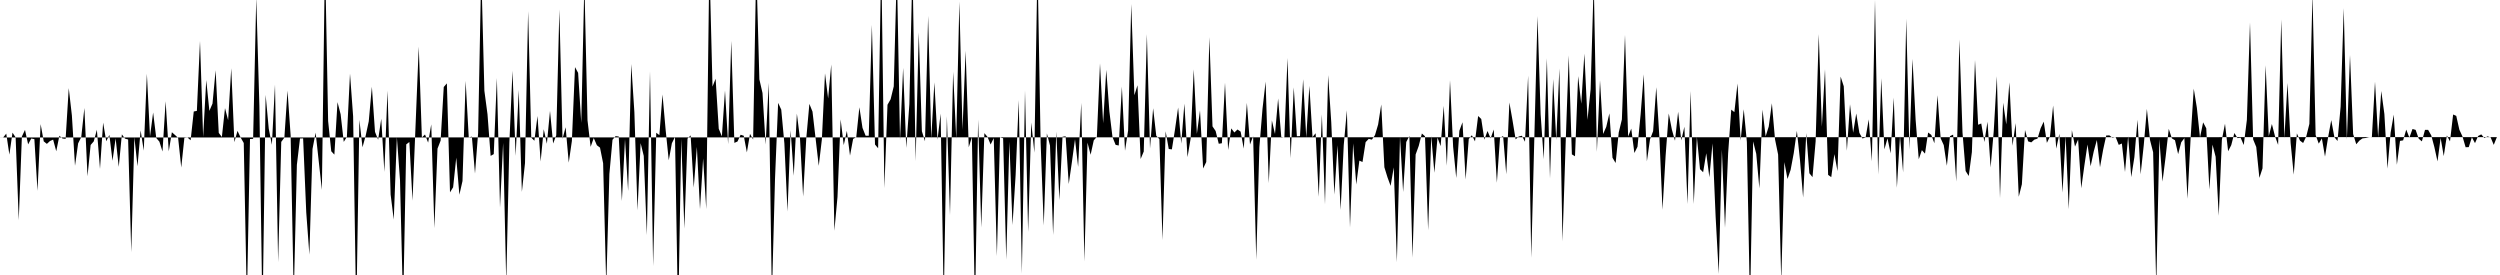 <svg viewBox="0 0 200 22" >
<polyline points="0,11 0.25,11 0.50,10.69 0.75,12.37 1,10.61 1.25,10.99 1.50,17.62 1.75,10.92 2,10.39 2.25,11.55 2.50,11.08 2.75,11.13 3,15.27 3.25,9.93 3.50,11.31 3.75,11.51 4,11.28 4.25,11.17 4.50,12.10 4.75,10.86 5,11.08 5.25,11.11 5.50,7.05 5.75,9.23 6,13.26 6.25,11.47 6.50,10.97 6.75,8.64 7,14.10 7.25,11.60 7.50,11.31 7.75,10.38 8,13.51 8.25,9.81 8.50,11.30 8.75,10.79 9,12.86 9.25,11.07 9.50,13.35 9.75,10.75 10,11.09 10.25,11.16 10.50,20.18 10.75,10.98 11,13.30 11.25,10.43 11.50,12.05 11.75,5.90 12,10.92 12.25,9 12.50,11.04 12.75,11.33 13,12.12 13.25,8.10 13.50,12.11 13.75,10.58 14,10.80 14.25,11.03 14.50,13.40 14.75,11.03 15,11 15.25,11.22 15.50,8.92 15.75,8.87 16,3.28 16.25,10.96 16.50,6.41 16.75,8.87 17,8.29 17.25,5.62 17.50,10.63 17.75,10.96 18,8.65 18.25,9.62 18.50,5.46 18.75,11.37 19,10.47 19.25,11 19.50,11.44 19.75,24.16 20,11.12 20.25,11.11 20.50,-0.19 20.75,8.46 21,25.50 21.25,7.59 21.50,10.30 21.75,11.58 22,6.77 22.25,20.98 22.50,11.35 22.75,11.01 23,7.25 23.25,10.83 23.50,23.69 23.75,13.19 24,11.08 24.25,11.07 24.50,16.99 24.75,20.37 25,11.92 25.25,10.61 25.50,12.91 25.75,15.19 26,-3.47 26.25,9.68 26.50,12.10 26.75,12.37 27,8.17 27.25,9.14 27.50,11.35 27.75,10.95 28,5.89 28.25,9.31 28.50,25.30 28.75,9.59 29,11.78 29.25,10.87 29.50,9.71 29.75,6.94 30,10.55 30.25,11.18 30.50,9.50 30.75,13.75 31,7.25 31.25,15.56 31.50,17.57 31.75,10.97 32,14.41 32.25,24.52 32.50,11.55 32.75,11.36 33,16.05 33.25,9.91 33.50,3.73 33.75,11 34,10.76 34.25,11.41 34.50,9.95 34.75,18.25 35,11.89 35.25,11.25 35.50,6.96 35.75,6.67 36,15.39 36.25,14.98 36.50,12.61 36.75,15.58 37,14.48 37.25,6.47 37.50,10.99 37.75,10.93 38,13.88 38.25,10.64 38.50,-2.40 38.75,7.26 39,9.14 39.25,12.47 39.50,12.33 39.75,6.24 40,16.61 40.25,11.43 40.50,22.62 40.75,11.42 41,5.66 41.25,12.47 41.50,7.20 41.75,15.35 42,13.05 42.25,0.89 42.50,11.01 42.75,11.26 43,9.28 43.25,12.92 43.50,10.34 43.75,11.50 44,8.87 44.25,11.48 44.50,10.83 44.75,0.76 45,11.11 45.25,10.18 45.50,13.01 45.75,11.28 46,5.37 46.25,5.83 46.50,9.83 46.75,-1.39 47,9.62 47.25,11.75 47.50,11.04 47.75,11.62 48,11.81 48.25,13.06 48.50,22.88 48.75,13.92 49,11.18 49.25,10.89 49.50,10.92 49.75,16.08 50,11.13 50.25,15.28 50.50,5.12 50.75,8.97 51,16.83 51.25,11.45 51.50,12.47 51.75,18.81 52,5.70 52.25,21.29 52.50,10.62 52.75,10.81 53,7.56 53.25,10.38 53.50,12.82 53.75,11.46 54,10.95 54.25,25.67 54.50,11.10 54.75,18.29 55,11.09 55.25,10.83 55.50,15.01 55.75,11.75 56,16.73 56.25,12.67 56.50,16.73 56.75,-3.09 57,6.93 57.25,6.30 57.50,10.30 57.75,10.91 58,7.24 58.25,11.53 58.50,3.27 58.75,11.43 59,11.32 59.25,10.78 59.50,10.86 59.75,12.19 60,10.71 60.25,11.16 60.50,-2.73 60.75,6.35 61,7.44 61.25,11.56 61.50,6.63 61.75,23.75 62,14.33 62.25,8.23 62.50,8.77 62.75,11.47 63,16.92 63.25,10.42 63.50,14.06 63.75,9.09 64,11.09 64.25,15.72 64.50,11.09 64.75,8.31 65,8.93 65.25,11.10 65.50,13.27 65.75,11.15 66,5.87 66.25,7.88 66.50,5.16 66.75,18.46 67,15.75 67.25,9.55 67.50,11.61 67.75,10.47 68,12.45 68.25,11.11 68.50,10.98 68.75,8.58 69,10.23 69.25,10.86 69.50,10.86 69.75,1.99 70,11.56 70.25,11.86 70.50,-3.37 70.75,15.05 71,8.38 71.25,7.94 71.50,6.91 71.75,-2.43 72,11.22 72.25,5.43 72.50,11.83 72.75,8.33 73,-2.79 73.25,12.89 73.50,2.59 73.75,10.50 74,11.30 74.25,1.27 74.50,11.09 74.75,6.59 75,11.18 75.25,9.09 75.50,24.14 75.75,9.30 76,17.21 76.25,5.74 76.50,11.11 76.75,0.13 77,10.38 77.25,4.06 77.50,11.78 77.75,10.97 78,24.86 78.25,9.57 78.50,18.20 78.75,10.65 79,10.95 79.25,11.56 79.50,11.05 79.75,20.49 80,10.99 80.25,11.06 80.50,20.77 80.75,11.33 81,18 81.25,14 81.50,8.01 81.75,21.89 82,7.24 82.25,18.56 82.50,9.80 82.75,12.21 83,-2.92 83.25,11.42 83.50,18.04 83.75,10.67 84,11.64 84.25,18.80 84.50,10.53 84.75,16.01 85,10.94 85.25,10.90 85.50,14.72 85.75,12.98 86,11.14 86.25,13.35 86.50,8.23 86.75,20.92 87,11.41 87.25,12.38 87.50,11.23 87.75,10.94 88,5.07 88.25,9.86 88.50,5.59 88.75,8.91 89,10.97 89.25,11.59 89.50,11.64 89.75,6.93 90,12.06 90.25,10.43 90.50,0.32 90.75,7.62 91,6.82 91.25,12.72 91.50,12.12 91.75,2.73 92,11.88 92.25,8.66 92.50,10.86 92.75,11.13 93,19.21 93.25,10.50 93.50,11.92 93.75,11.95 94,10.36 94.25,8.60 94.50,11.49 94.75,8.29 95,12.57 95.25,11.09 95.50,5.55 95.75,10.71 96,8.83 96.25,13.48 96.50,12.96 96.75,2.97 97,10.11 97.25,10.48 97.50,11.50 97.75,11.46 98,6.62 98.25,12 98.50,10.27 98.75,10.60 99,10.36 99.25,10.53 99.50,11.89 99.75,8.23 100,11.56 100.25,10.90 100.50,20.78 100.75,11.77 101,8.71 101.25,6.53 101.50,14.65 101.75,9.63 102,10.72 102.25,7.88 102.50,10.95 102.75,11 103,4.64 103.25,12.65 103.50,6.99 103.75,10.90 104,10.89 104.25,6.34 104.50,11 104.75,6.87 105,10.97 105.25,10.66 105.50,15.74 105.75,9.15 106,16.35 106.25,6.01 106.50,9.77 106.75,15.57 107,11.62 107.25,16.79 107.50,11.61 107.75,8.82 108,18.20 108.25,11.47 108.50,14.76 108.75,12.85 109,12.96 109.25,11.37 109.50,11.11 109.75,11.17 110,10.81 110.25,9.96 110.50,8.36 110.75,13.38 111,14.19 111.25,14.87 111.50,13.39 111.75,20.98 112,10.92 112.25,15.36 112.50,11.36 112.75,10.88 113,20.61 113.25,12.36 113.50,11.67 113.75,10.68 114,10.90 114.25,18.42 114.50,10.88 114.75,13.82 115,11.01 115.25,11.69 115.50,8.47 115.75,13.26 116,6.42 116.25,11.74 116.50,14.24 116.75,10.46 117,9.78 117.25,14.36 117.50,11.12 117.75,10.82 118,11.31 118.25,9.28 118.50,9.52 118.75,11.17 119,10.48 119.25,11.07 119.50,10.36 119.75,14.62 120,11.03 120.25,10.88 120.50,13.94 120.75,8.20 121,9.62 121.25,11.15 121.50,10.92 121.75,10.86 122,11.34 122.25,6.05 122.50,20.62 122.75,10.90 123,1.29 123.25,9.14 123.50,12.74 123.75,4.66 124,14.27 124.25,6.33 124.50,11.21 124.75,5.48 125,19.31 125.25,11.52 125.50,4.43 125.75,12.35 126,12.50 126.25,6.09 126.50,8.30 126.75,4.29 127,9.59 127.25,7.14 127.50,-1.48 127.75,12.15 128,6.42 128.25,10.72 128.50,10.15 128.75,9.07 129,12.62 129.25,13.04 129.50,10.59 129.75,9.56 130,2.79 130.25,10.92 130.50,10.29 130.75,12.24 131,11.74 131.25,9.15 131.50,5.95 131.75,12.91 132,11.15 132.25,10.49 132.50,6.98 132.75,10.95 133,16.78 133.25,12.45 133.50,9.08 133.75,10.37 134,11.26 134.25,8.94 134.50,11.23 134.75,10.14 135,16.33 135.25,7.28 135.50,16.32 135.75,10.95 136,13.53 136.25,13.78 136.50,12.26 136.75,14.18 137,11.47 137.25,17.33 137.50,21.91 137.75,11.97 138,18.22 138.25,12.27 138.50,8.77 138.75,8.97 139,6.68 139.25,11.24 139.50,8.74 139.75,11.36 140,24.43 140.25,11.31 140.50,12.31 140.75,15.07 141,8.77 141.25,10.91 141.50,10.12 141.75,8.26 142,11.14 142.25,12.37 142.50,22.52 142.75,12.97 143,14.32 143.25,13.59 143.50,12.25 143.75,10.47 144,12.82 144.25,15.80 144.50,10.65 144.75,13.86 145,14.17 145.25,11.31 145.50,2.73 145.75,10.14 146,5.54 146.25,13.99 146.50,14.17 146.75,12.33 147,13.69 147.25,6.13 147.50,6.90 147.75,12.06 148,8.34 148.25,10.62 148.50,9.08 148.75,10.63 149,11.08 149.25,10.99 149.50,9.55 149.75,12.91 150,-0.01 150.25,13.96 150.50,6.26 150.75,11.95 151,11.07 151.25,12.27 151.50,7.81 151.75,15.02 152,10.88 152.25,13.79 152.50,1.50 152.75,11.96 153,4.71 153.25,9.59 153.50,12.74 153.75,12.01 154,12.29 154.25,10.60 154.50,10.79 154.75,11.46 155,7.62 155.25,11.06 155.50,11.61 155.75,13.26 156,10.89 156.25,10.77 156.50,14.53 156.75,3.16 157,10.60 157.25,13.68 157.50,14.08 157.75,12.17 158,4.80 158.25,9.98 158.50,9.88 158.75,11.36 159,9.74 159.25,13.40 159.50,10.48 159.75,6.10 160,15.85 160.25,8.22 160.50,9.95 160.75,6.59 161,11.66 161.25,9.85 161.50,15.74 161.75,14.74 162,10.40 162.25,11.31 162.50,11.39 162.75,11.17 163,11.09 163.25,10.26 163.50,9.73 163.75,11.43 164,10.91 164.25,8.44 164.50,11.89 164.75,10.70 165,15.41 165.25,10.88 165.50,16.74 165.75,10.41 166,11.73 166.25,11.16 166.50,15.06 166.75,13.24 167,11.56 167.25,13.30 167.50,12.11 167.75,11.20 168,13.38 168.25,11.98 168.50,10.84 168.75,10.83 169,11.02 169.25,10.96 169.50,11.59 169.75,11.48 170,13.76 170.25,10.90 170.50,14.17 170.75,12.57 171,9.58 171.25,13.94 171.50,11.62 171.75,8.71 172,11.20 172.25,12.18 172.50,22.93 172.75,11.13 173,14.53 173.25,12.55 173.50,10.31 173.75,11.07 174,11.22 174.25,12.33 174.50,11.38 174.75,11.05 175,15.90 175.25,11.03 175.50,7.09 175.75,8.63 176,11 176.25,9.79 176.50,10.26 176.75,15.16 177,11.57 177.25,12.54 177.50,17.26 177.75,11.18 178,9.90 178.25,12.10 178.50,11.61 178.75,10.64 179,11.05 179.25,11.02 179.50,11.60 179.75,9.59 180,1.80 180.25,11.15 180.50,11.76 180.75,14.23 181,13.47 181.25,5.22 181.50,10.90 181.75,9.92 182,10.90 182.25,11.59 182.50,1.56 182.75,11.05 183,6.64 183.25,11.44 183.50,13.97 183.75,10.67 184,11.25 184.25,11.44 184.50,10.92 184.75,9.91 185,-0.51 185.25,10.80 185.50,11.49 185.75,11.07 186,12.53 186.25,10.97 186.50,9.61 186.75,10.97 187,11.28 187.25,8.53 187.50,0.65 187.75,11.17 188,4.40 188.25,10.72 188.50,11.54 188.75,11.25 189,11.07 189.25,11.04 189.50,10.98 189.75,10.96 190,6.54 190.25,10.99 190.50,7.28 190.75,9.12 191,13.49 191.25,10.61 191.50,9.17 191.75,13.18 192,11.27 192.25,11.23 192.50,10.37 192.75,11.01 193,10.32 193.25,10.39 193.50,11.10 193.75,11.31 194,10.39 194.25,10.39 194.50,10.83 194.75,11.77 195,12.91 195.25,11.03 195.50,12.49 195.75,10.84 196,11.31 196.25,9.16 196.50,9.27 196.75,10.38 197,10.92 197.25,11.78 197.50,11.77 197.75,10.98 198,11.45 198.25,10.88 198.50,10.75 198.75,11.04 199,10.91 199.25,10.99 199.50,11.59 199.75,10.97 " />
</svg>